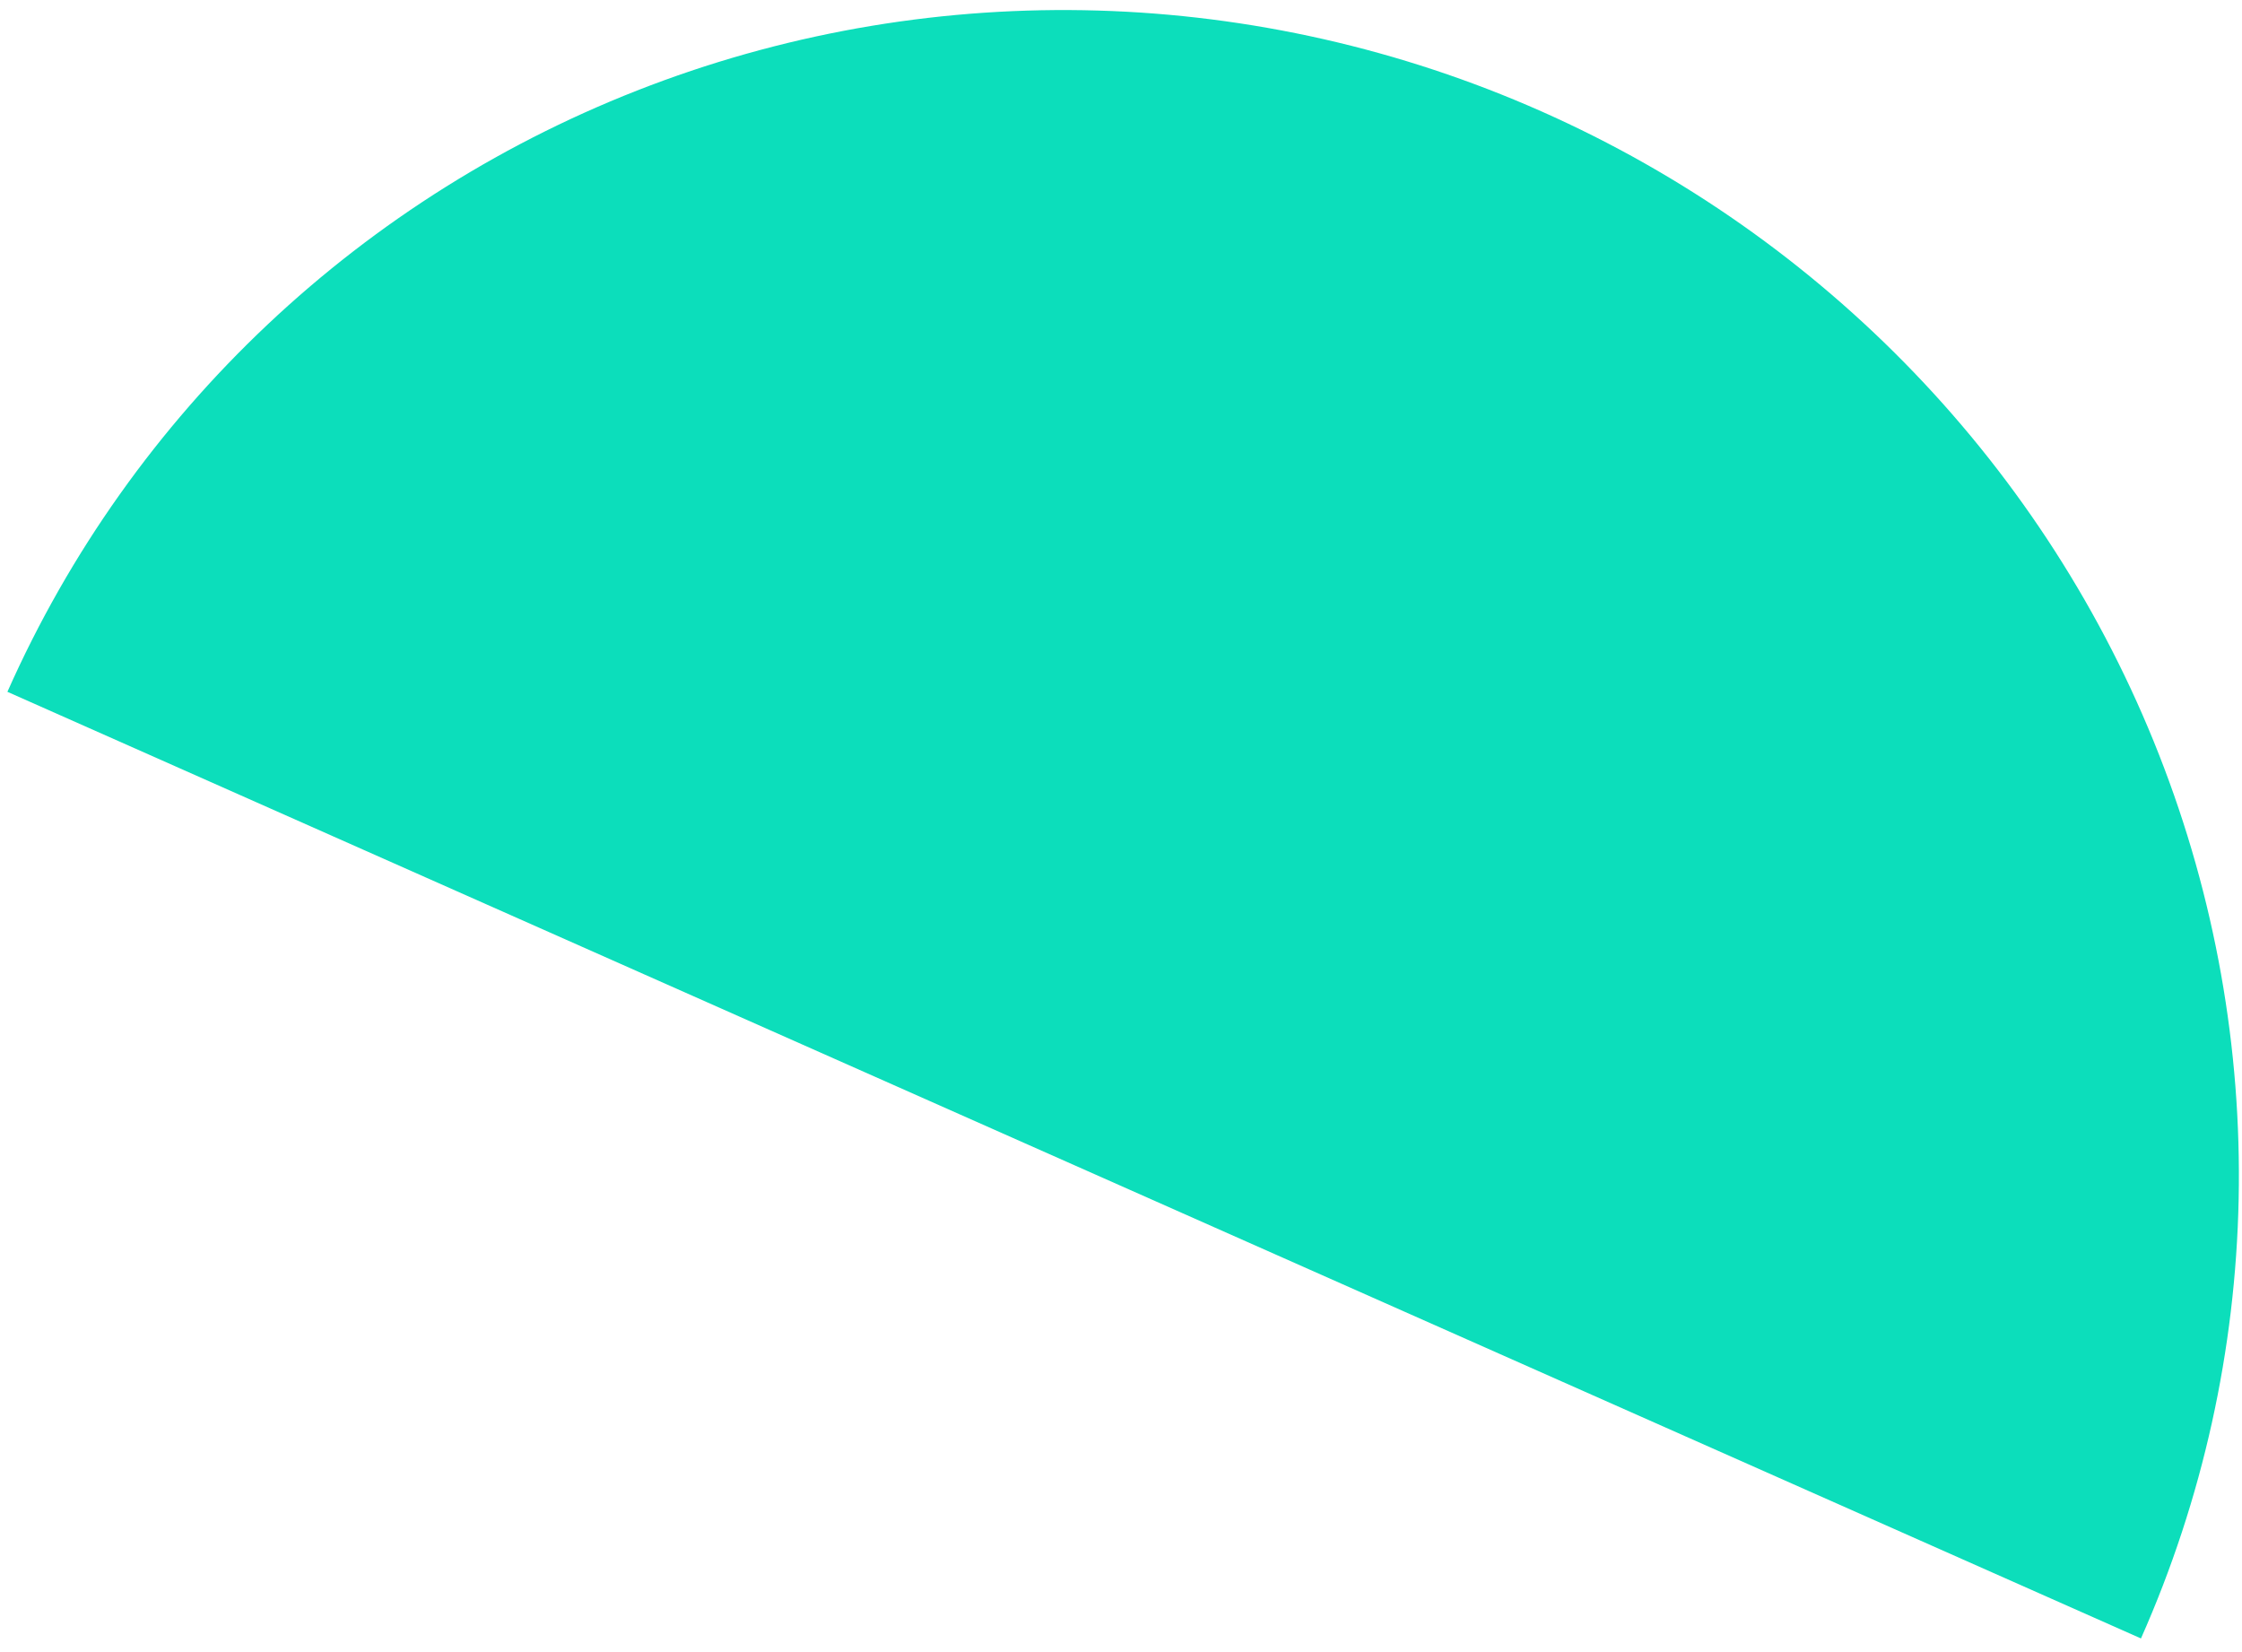 <svg fill="none" height="112" viewBox="0 0 152 112" width="152" xmlns="http://www.w3.org/2000/svg"><path d="m.502 46.9c8.405-18.945 24.086-33.733 43.593-41.111 19.507-7.378 41.242-6.742 60.423 1.768 19.182 8.51 34.239 24.198 41.859 43.611 7.62 19.413 7.179 40.963-1.227 59.907z" fill="#0cdebb"/></svg>